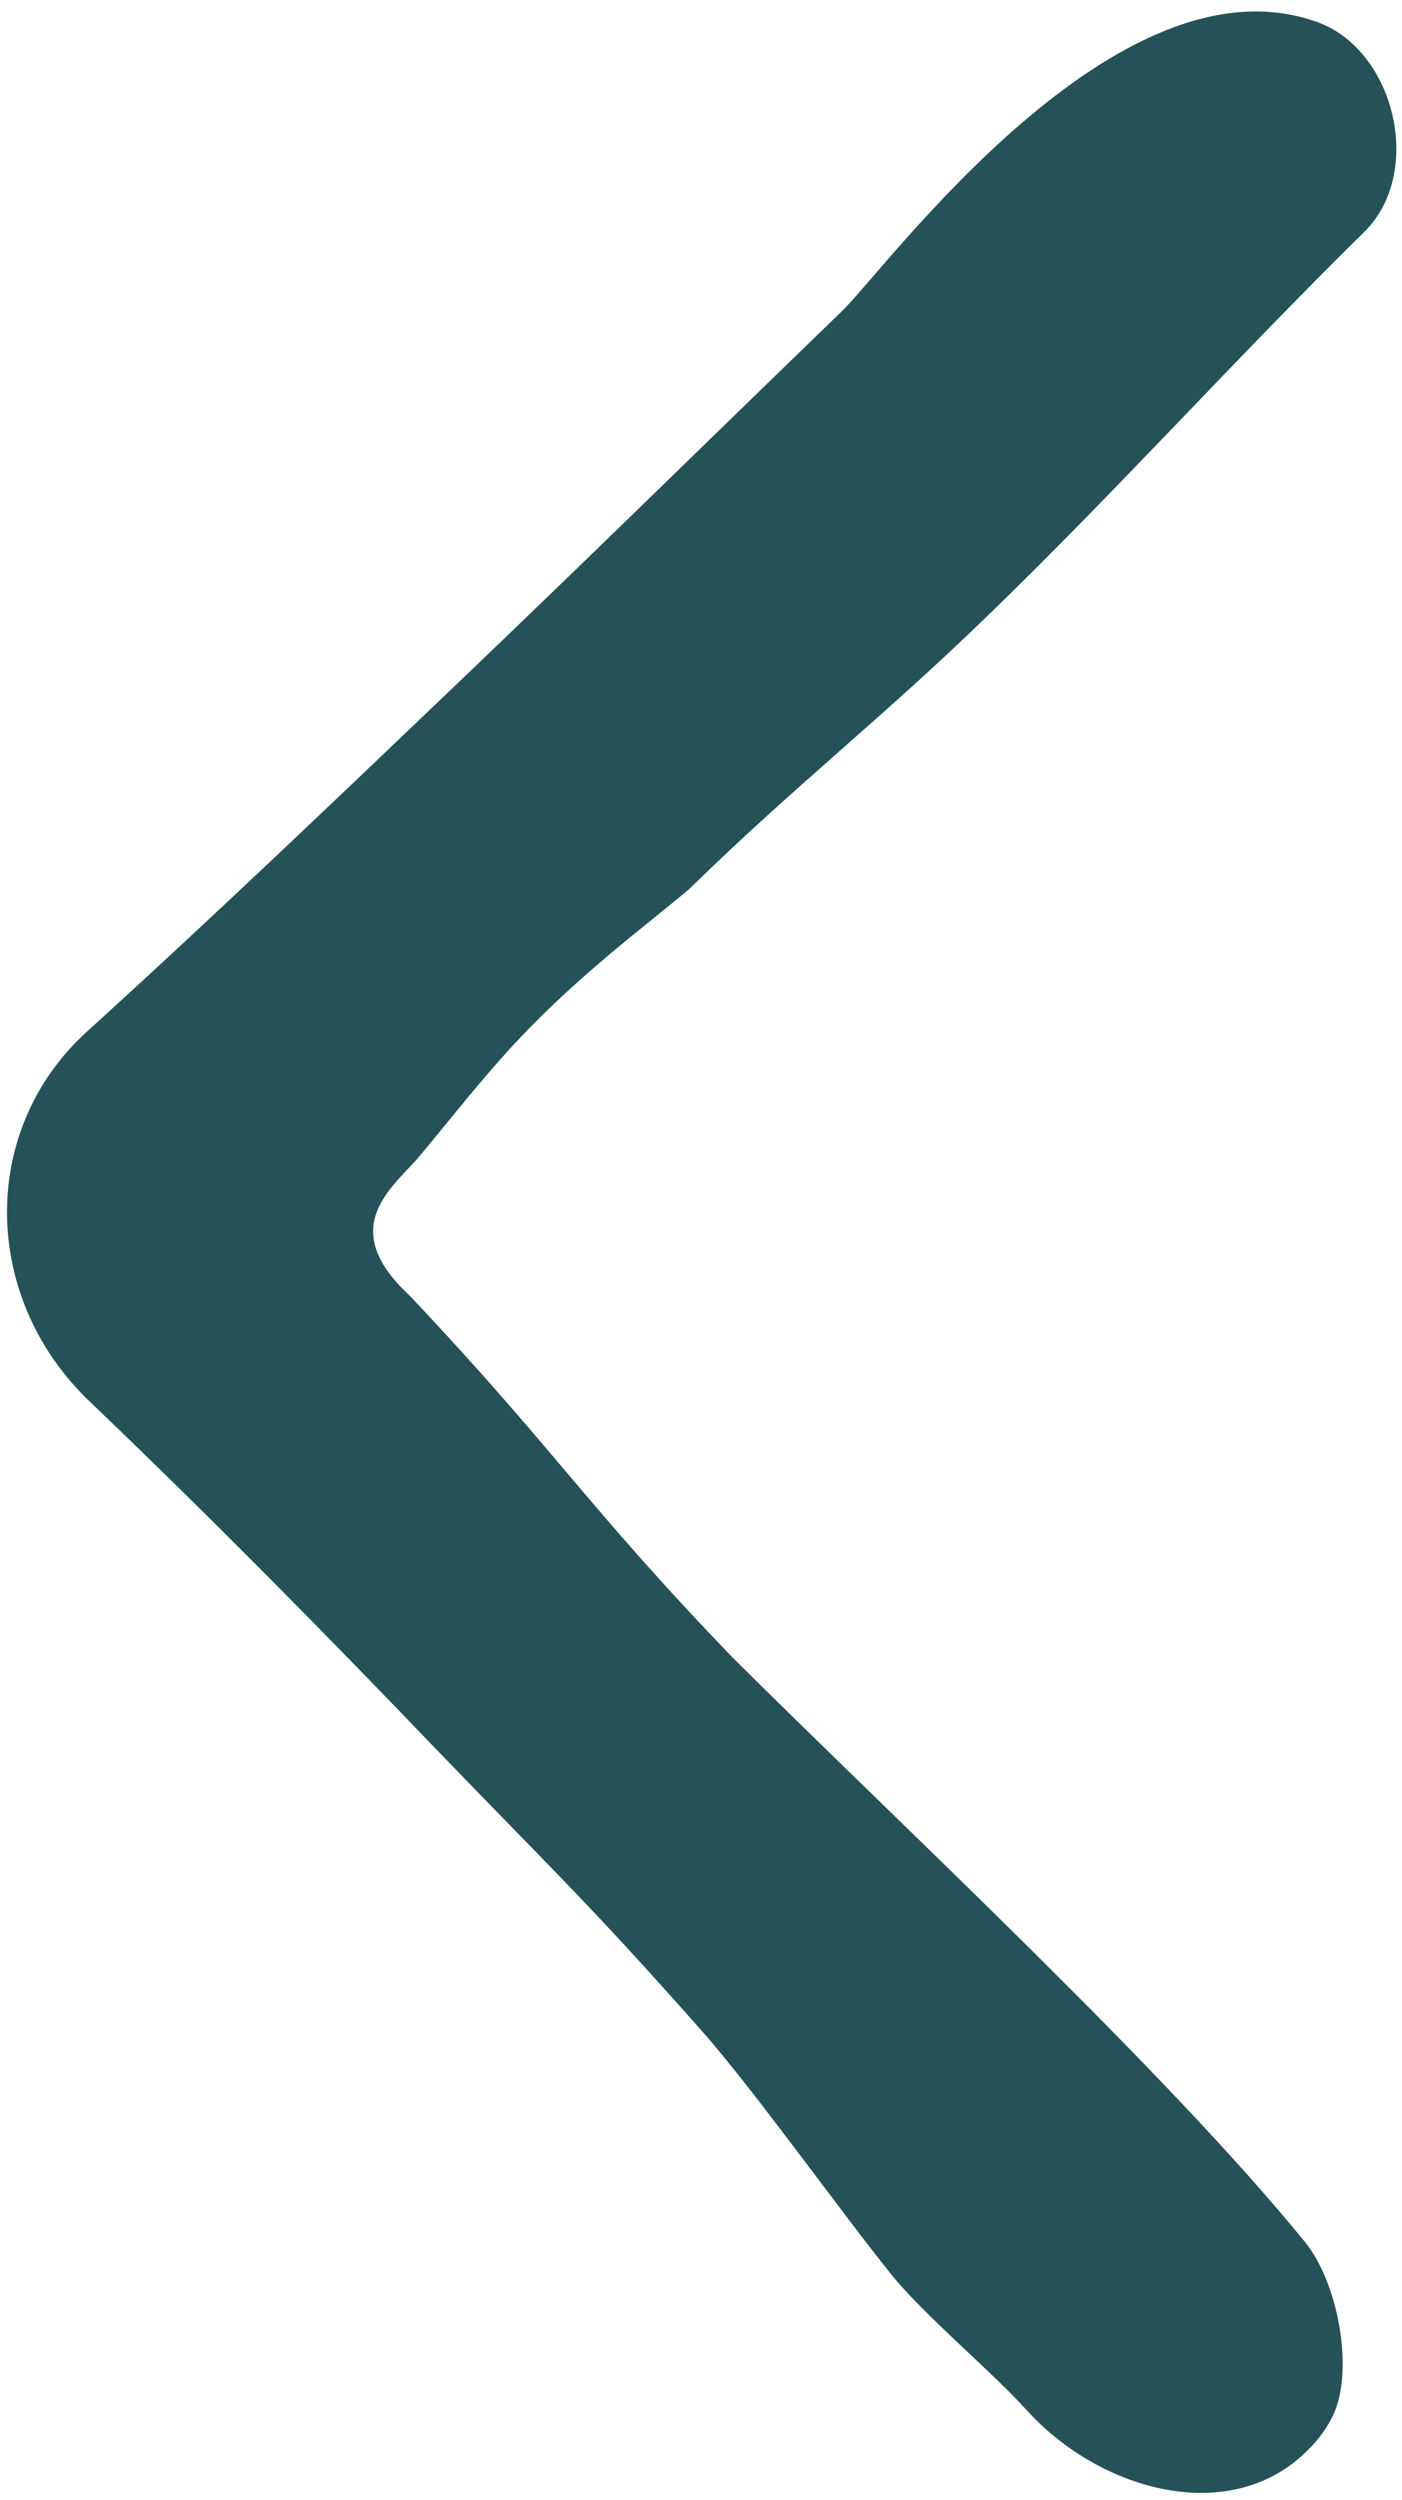 <?xml version="1.0" encoding="UTF-8"?>
<svg width="110px" height="196px" viewBox="0 0 110 196" version="1.1" xmlns="http://www.w3.org/2000/svg" xmlns:xlink="http://www.w3.org/1999/xlink">
    <title>direction</title>
    <g id="Page-1" stroke="none" stroke-width="1" fill="none" fill-rule="evenodd">
        <g id="direction" transform="translate(55.053, 98.181) scale(-1, 1) translate(-55.053, -98.181) translate(0.55, 0.9)" fill="#245258" fill-rule="nonzero">
            <path d="M28.98,188.1 C23.19,194.48 12.84,197.3 6.84,191.1 C6.075,190.345 5.443,189.466 4.97,188.5 C3.3,184.99 4.54,178.13 7.16,174.9 C18.16,161.39 38.64,142.43 52.08,129.06 C63.64,117.06 65.98,112.78 77.44,100.66 C83.32,95.21 78.56,92.09 76.56,89.66 C70.85,82.78 68.5,79.28 58.56,71.33 C58.35,71.16 55.66,68.98 55.47,68.8 C47.3,60.8 40.31,55.38 32.11,47.42 C22.11,37.76 12.42,27.01 2.52,17.29 C-2.2,12.65 0.1,3.05 6.18,0.84 C21.88,-4.85 39.98,20.1 43.48,23.48 C53.32,32.99 63.08,42.57 72.97,52.02 C82.86,61.47 92.69,70.87 102.77,80.02 C111.21,87.7 111.05,100.88 102.49,109.02 C93.31,117.79 84.38,126.83 75.56,136.02 C66.18,145.75 63.46,148.21 54.5,158.33 C50.5,162.84 43.5,172.63 39.71,177.33 C37.01,180.7 32.04,184.74 28.98,188.1 Z" id="Path"></path>
        </g>
    </g>
</svg>